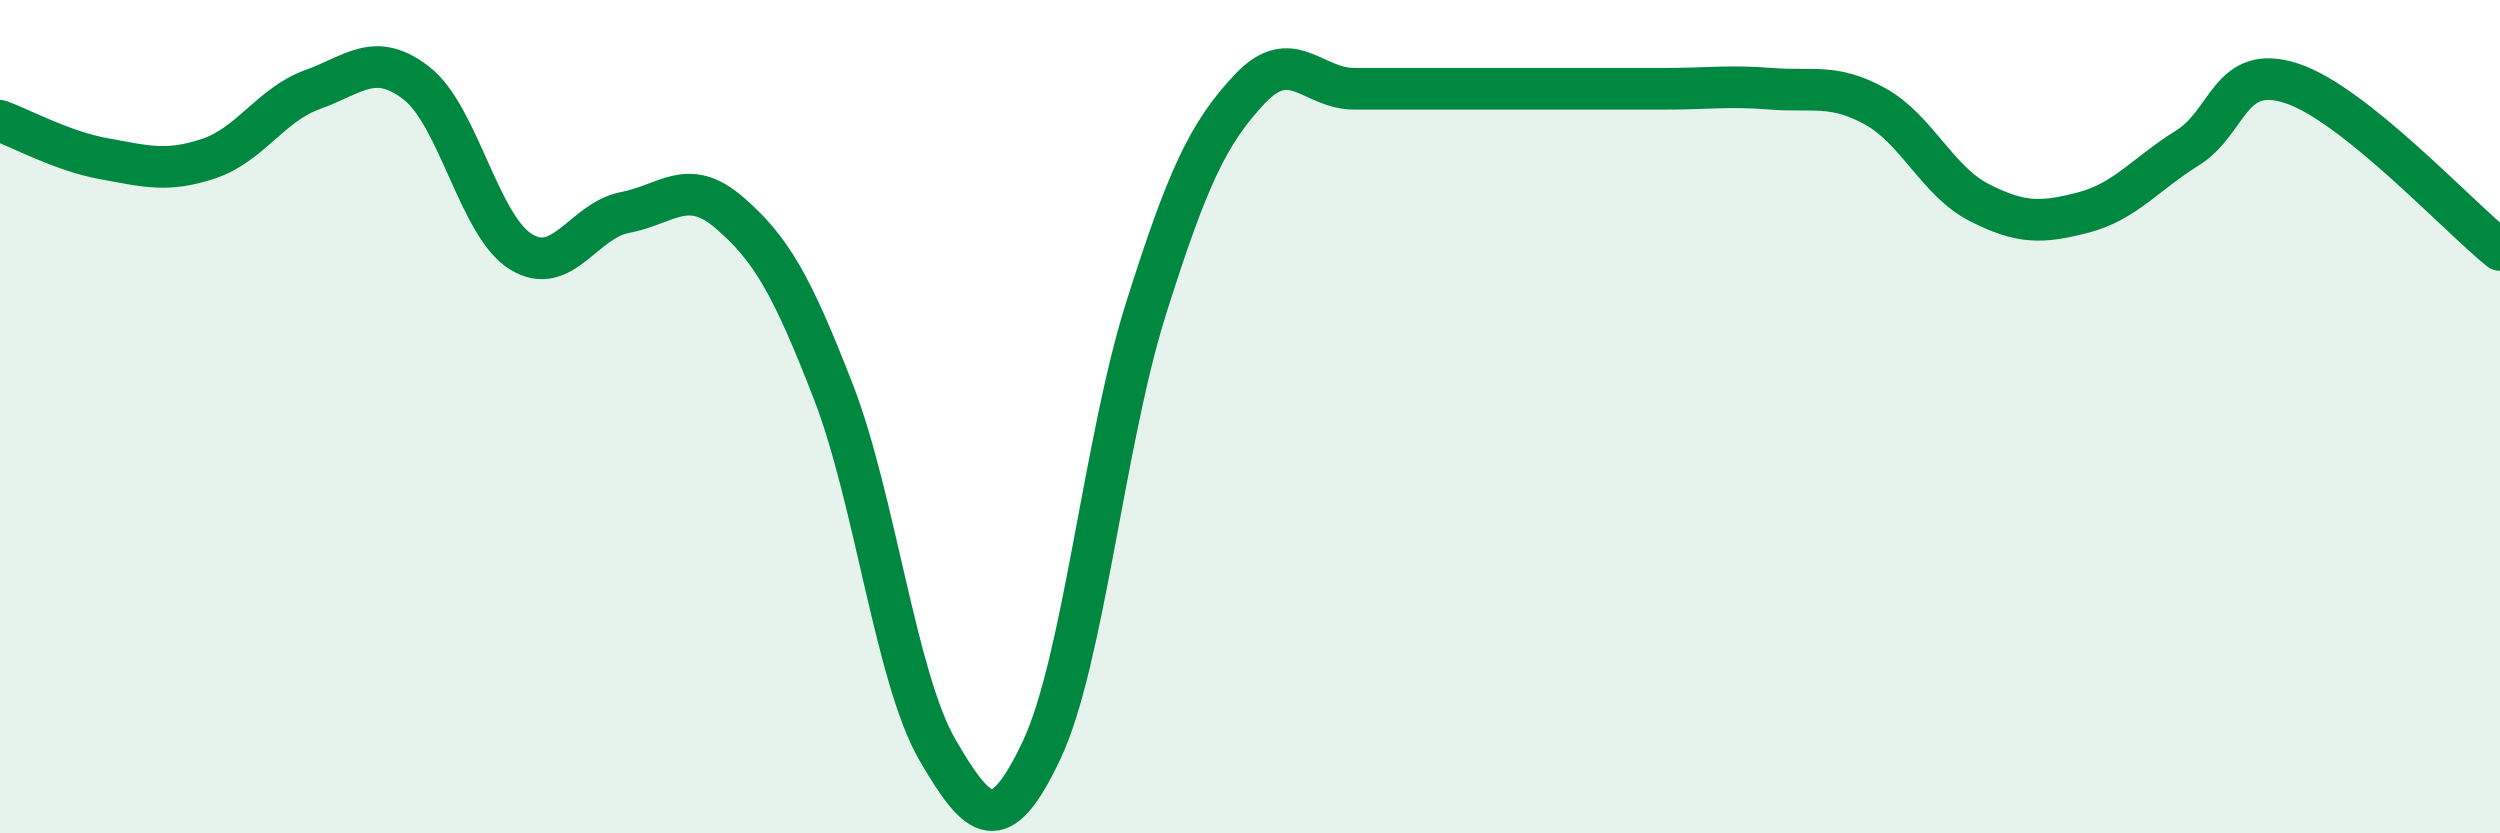 
    <svg width="60" height="20" viewBox="0 0 60 20" xmlns="http://www.w3.org/2000/svg">
      <path
        d="M 0,2.9 C 0.5,3.08 1.5,3.63 2.5,3.81 C 3.5,3.99 4,4.14 5,3.81 C 6,3.48 6.5,2.51 7.5,2.15 C 8.5,1.79 9,1.22 10,2 C 11,2.78 11.5,5.42 12.5,6.04 C 13.5,6.66 14,5.29 15,5.1 C 16,4.91 16.5,4.24 17.5,5.1 C 18.5,5.96 19,6.82 20,9.4 C 21,11.98 21.5,16.28 22.5,18 C 23.5,19.72 24,20.12 25,18 C 26,15.88 26.5,10.59 27.5,7.42 C 28.5,4.25 29,3.19 30,2.13 C 31,1.07 31.5,2.13 32.5,2.13 C 33.5,2.13 34,2.13 35,2.13 C 36,2.13 36.5,2.13 37.5,2.13 C 38.5,2.13 39,2.13 40,2.13 C 41,2.13 41.5,2.05 42.5,2.13 C 43.5,2.21 44,2 45,2.55 C 46,3.1 46.5,4.35 47.5,4.86 C 48.5,5.37 49,5.36 50,5.1 C 51,4.84 51.5,4.17 52.5,3.55 C 53.5,2.93 53.5,1.51 55,2 C 56.5,2.49 59,5.2 60,6L60 20L0 20Z"
        fill="#008740"
        opacity="0.1"
        stroke-linecap="round"
        stroke-linejoin="round"
      />
      <path
        d="M 0,2.9 C 0.5,3.08 1.5,3.63 2.5,3.81 C 3.5,3.99 4,4.14 5,3.81 C 6,3.48 6.5,2.51 7.5,2.15 C 8.5,1.79 9,1.22 10,2 C 11,2.78 11.5,5.42 12.5,6.04 C 13.5,6.66 14,5.29 15,5.1 C 16,4.91 16.5,4.24 17.5,5.1 C 18.5,5.96 19,6.82 20,9.4 C 21,11.98 21.5,16.28 22.5,18 C 23.5,19.72 24,20.12 25,18 C 26,15.88 26.5,10.59 27.5,7.42 C 28.5,4.25 29,3.19 30,2.13 C 31,1.07 31.5,2.13 32.5,2.13 C 33.5,2.13 34,2.13 35,2.13 C 36,2.13 36.5,2.13 37.5,2.13 C 38.5,2.13 39,2.13 40,2.13 C 41,2.13 41.5,2.05 42.5,2.13 C 43.5,2.21 44,2 45,2.55 C 46,3.1 46.5,4.35 47.5,4.86 C 48.5,5.37 49,5.36 50,5.1 C 51,4.84 51.5,4.17 52.5,3.55 C 53.5,2.93 53.5,1.51 55,2 C 56.5,2.49 59,5.2 60,6"
        stroke="#008740"
        stroke-width="1"
        fill="none"
        stroke-linecap="round"
        stroke-linejoin="round"
      />
    </svg>
  